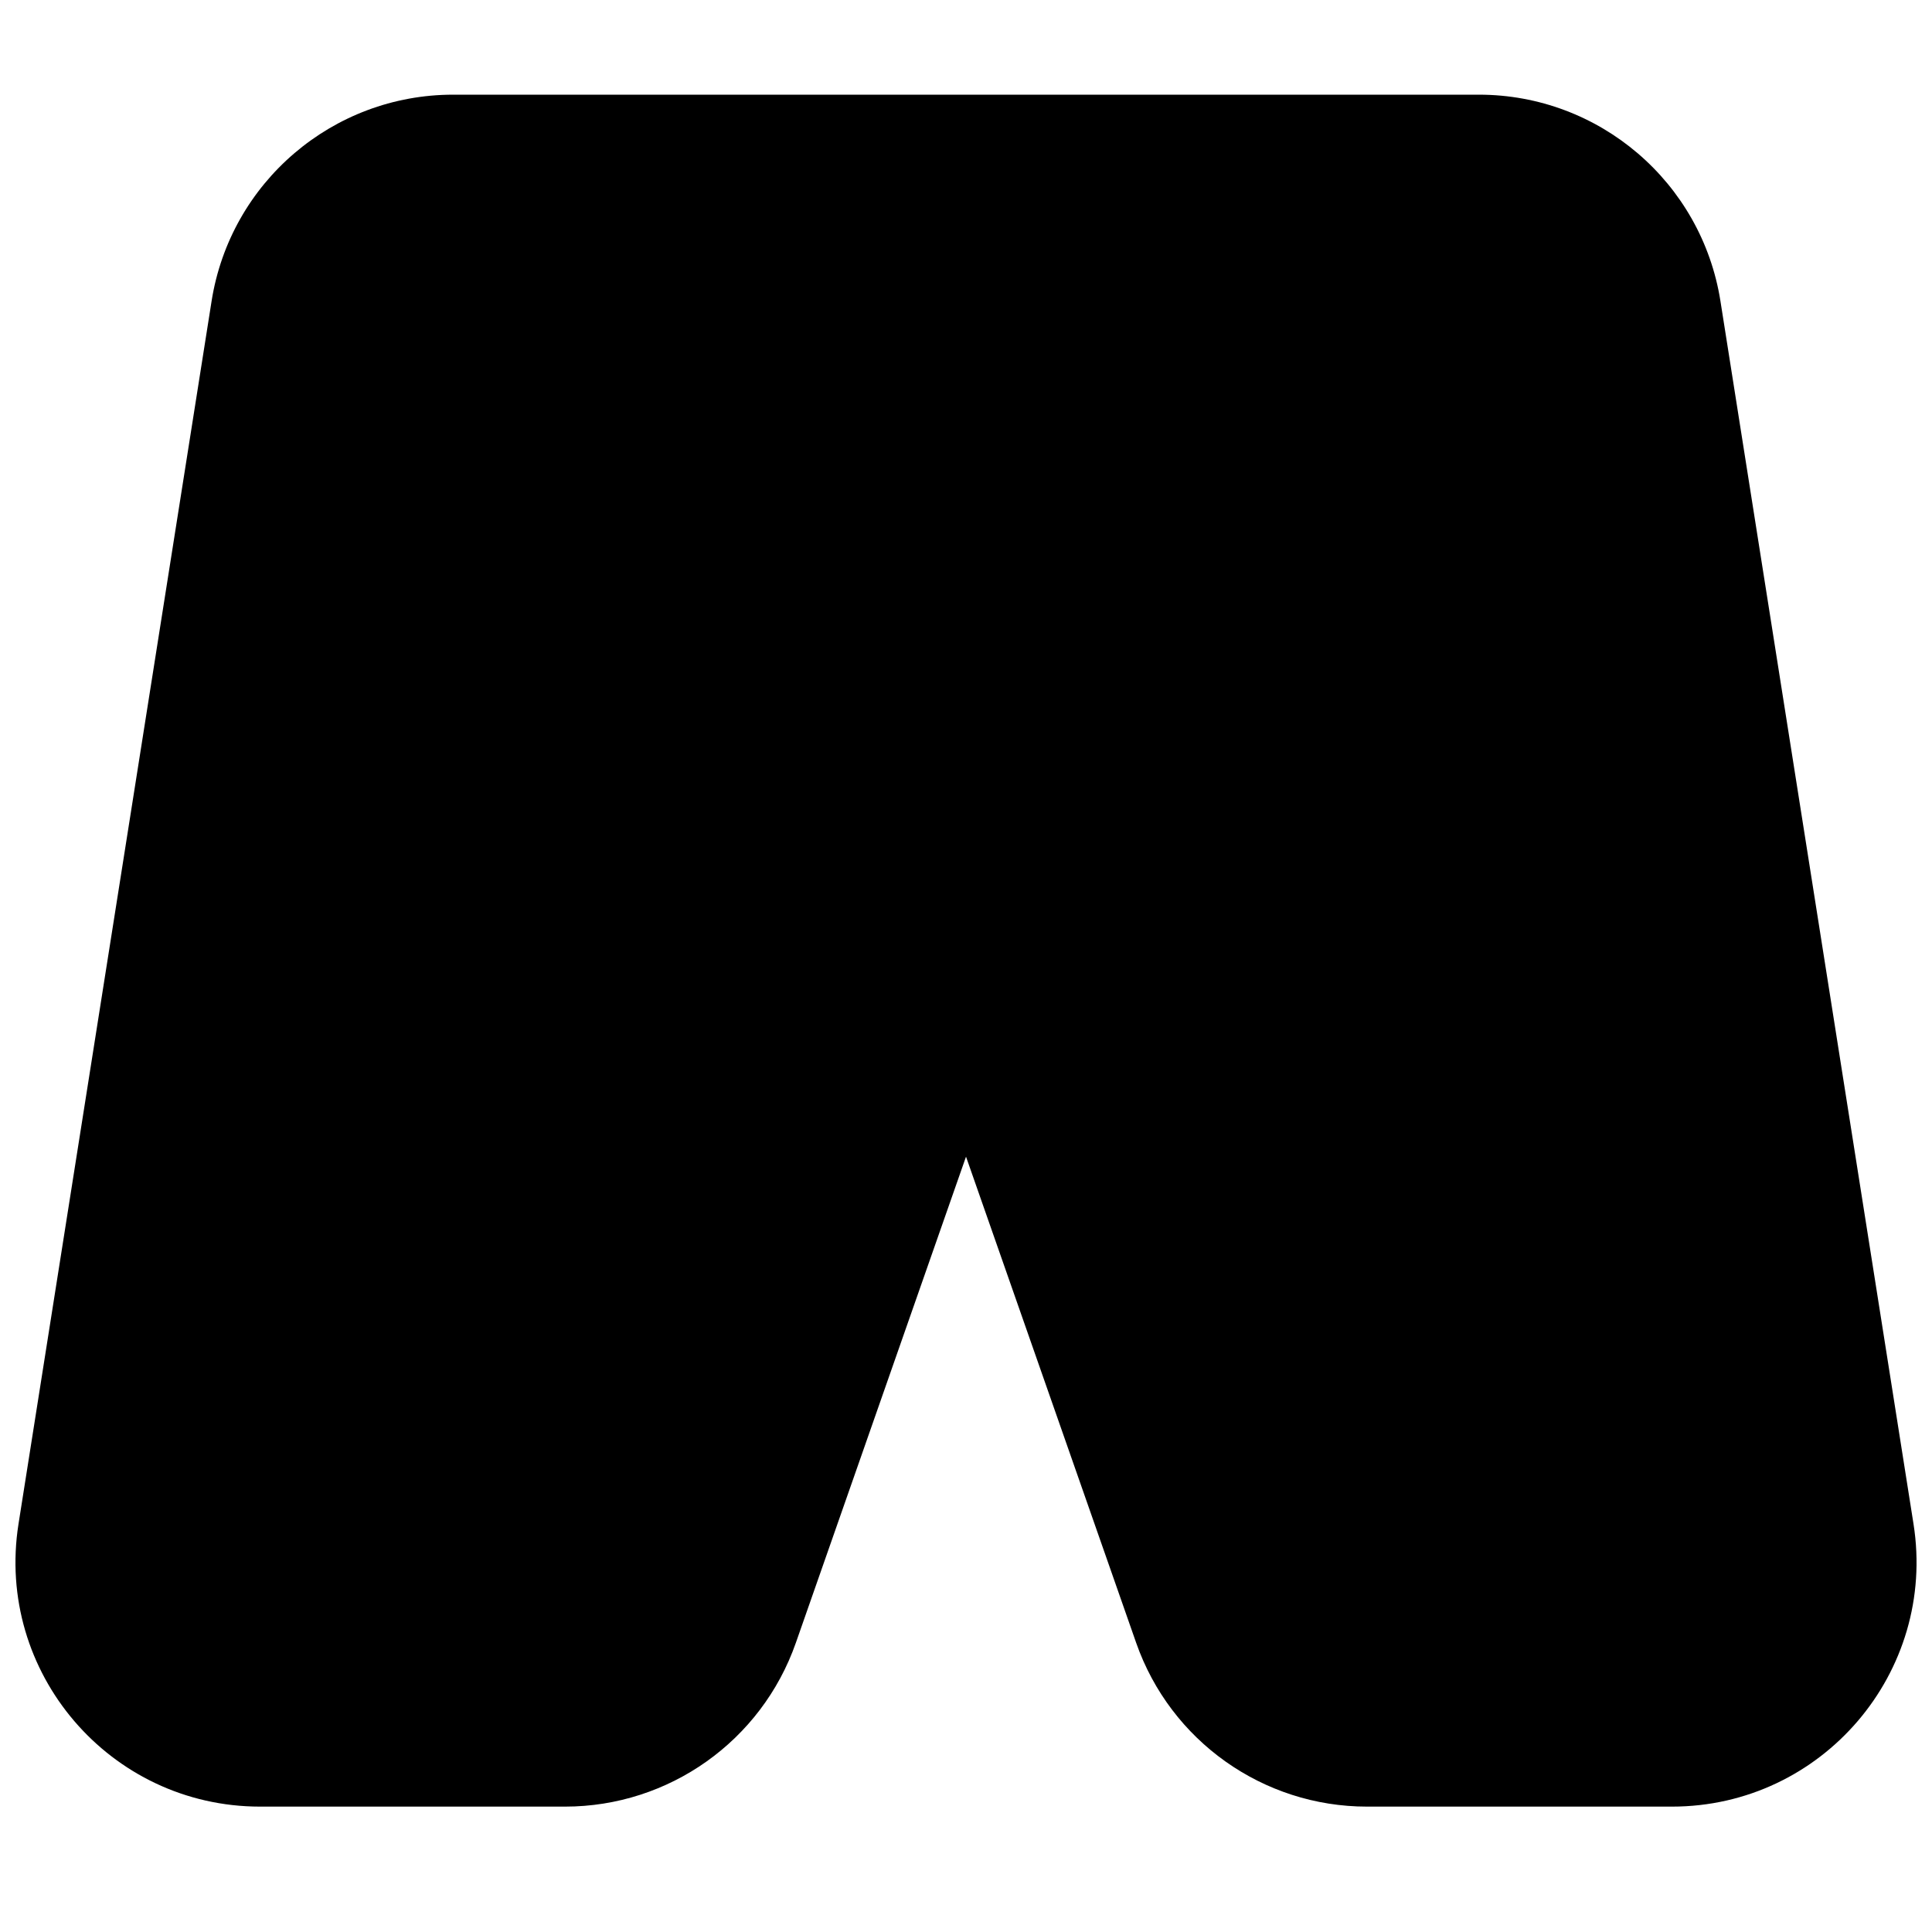 <?xml version="1.0" encoding="UTF-8"?>
<!-- Uploaded to: ICON Repo, www.svgrepo.com, Generator: ICON Repo Mixer Tools -->
<svg width="800px" height="800px" version="1.1" viewBox="144 144 512 512" xmlns="http://www.w3.org/2000/svg">
 <defs>
  <clipPath id="a">
   <path d="m148.09 169h503.81v454h-503.81z"/>
  </clipPath>
 </defs>
 <g clip-path="url(#a)">
  <path d="m264.09 169.09c-31.891 0-59.043 23.203-64.016 54.703l-51.168 324.06c-6.211 39.336 24.191 74.918 64.02 74.918h80.809c27.539 0 52.074-17.406 61.172-43.402l45.098-128.84 45.094 128.84c9.098 25.996 33.633 43.402 61.172 43.402h80.812c39.824 0 70.227-35.582 64.016-74.918l-51.164-324.06c-4.977-31.5-32.129-54.703-64.02-54.703z"/>
 </g>
</svg>